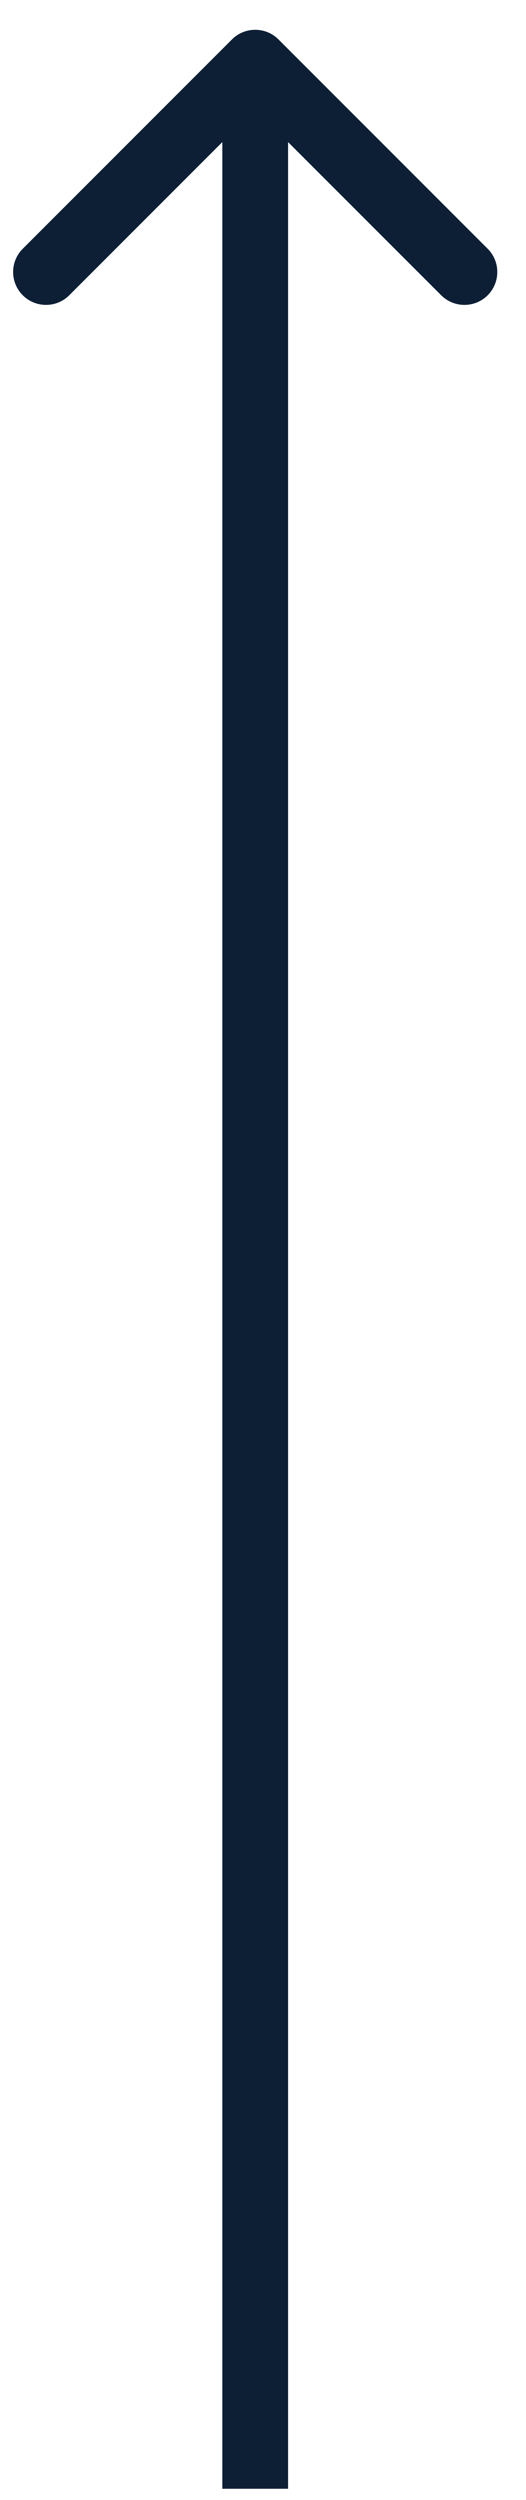 <svg width="12" height="57" viewBox="0 0 12 57" fill="none" xmlns="http://www.w3.org/2000/svg">
<path d="M6.353 0.899C6.06 0.606 5.585 0.606 5.292 0.899L0.519 5.672C0.226 5.964 0.226 6.439 0.519 6.732C0.812 7.025 1.287 7.025 1.58 6.732L5.822 2.49L10.065 6.732C10.358 7.025 10.833 7.025 11.126 6.732C11.418 6.439 11.418 5.964 11.126 5.672L6.353 0.899ZM6.572 56.744L6.572 1.429L5.072 1.429L5.072 56.744L6.572 56.744Z" fill="#0C1F35"/>
</svg>
